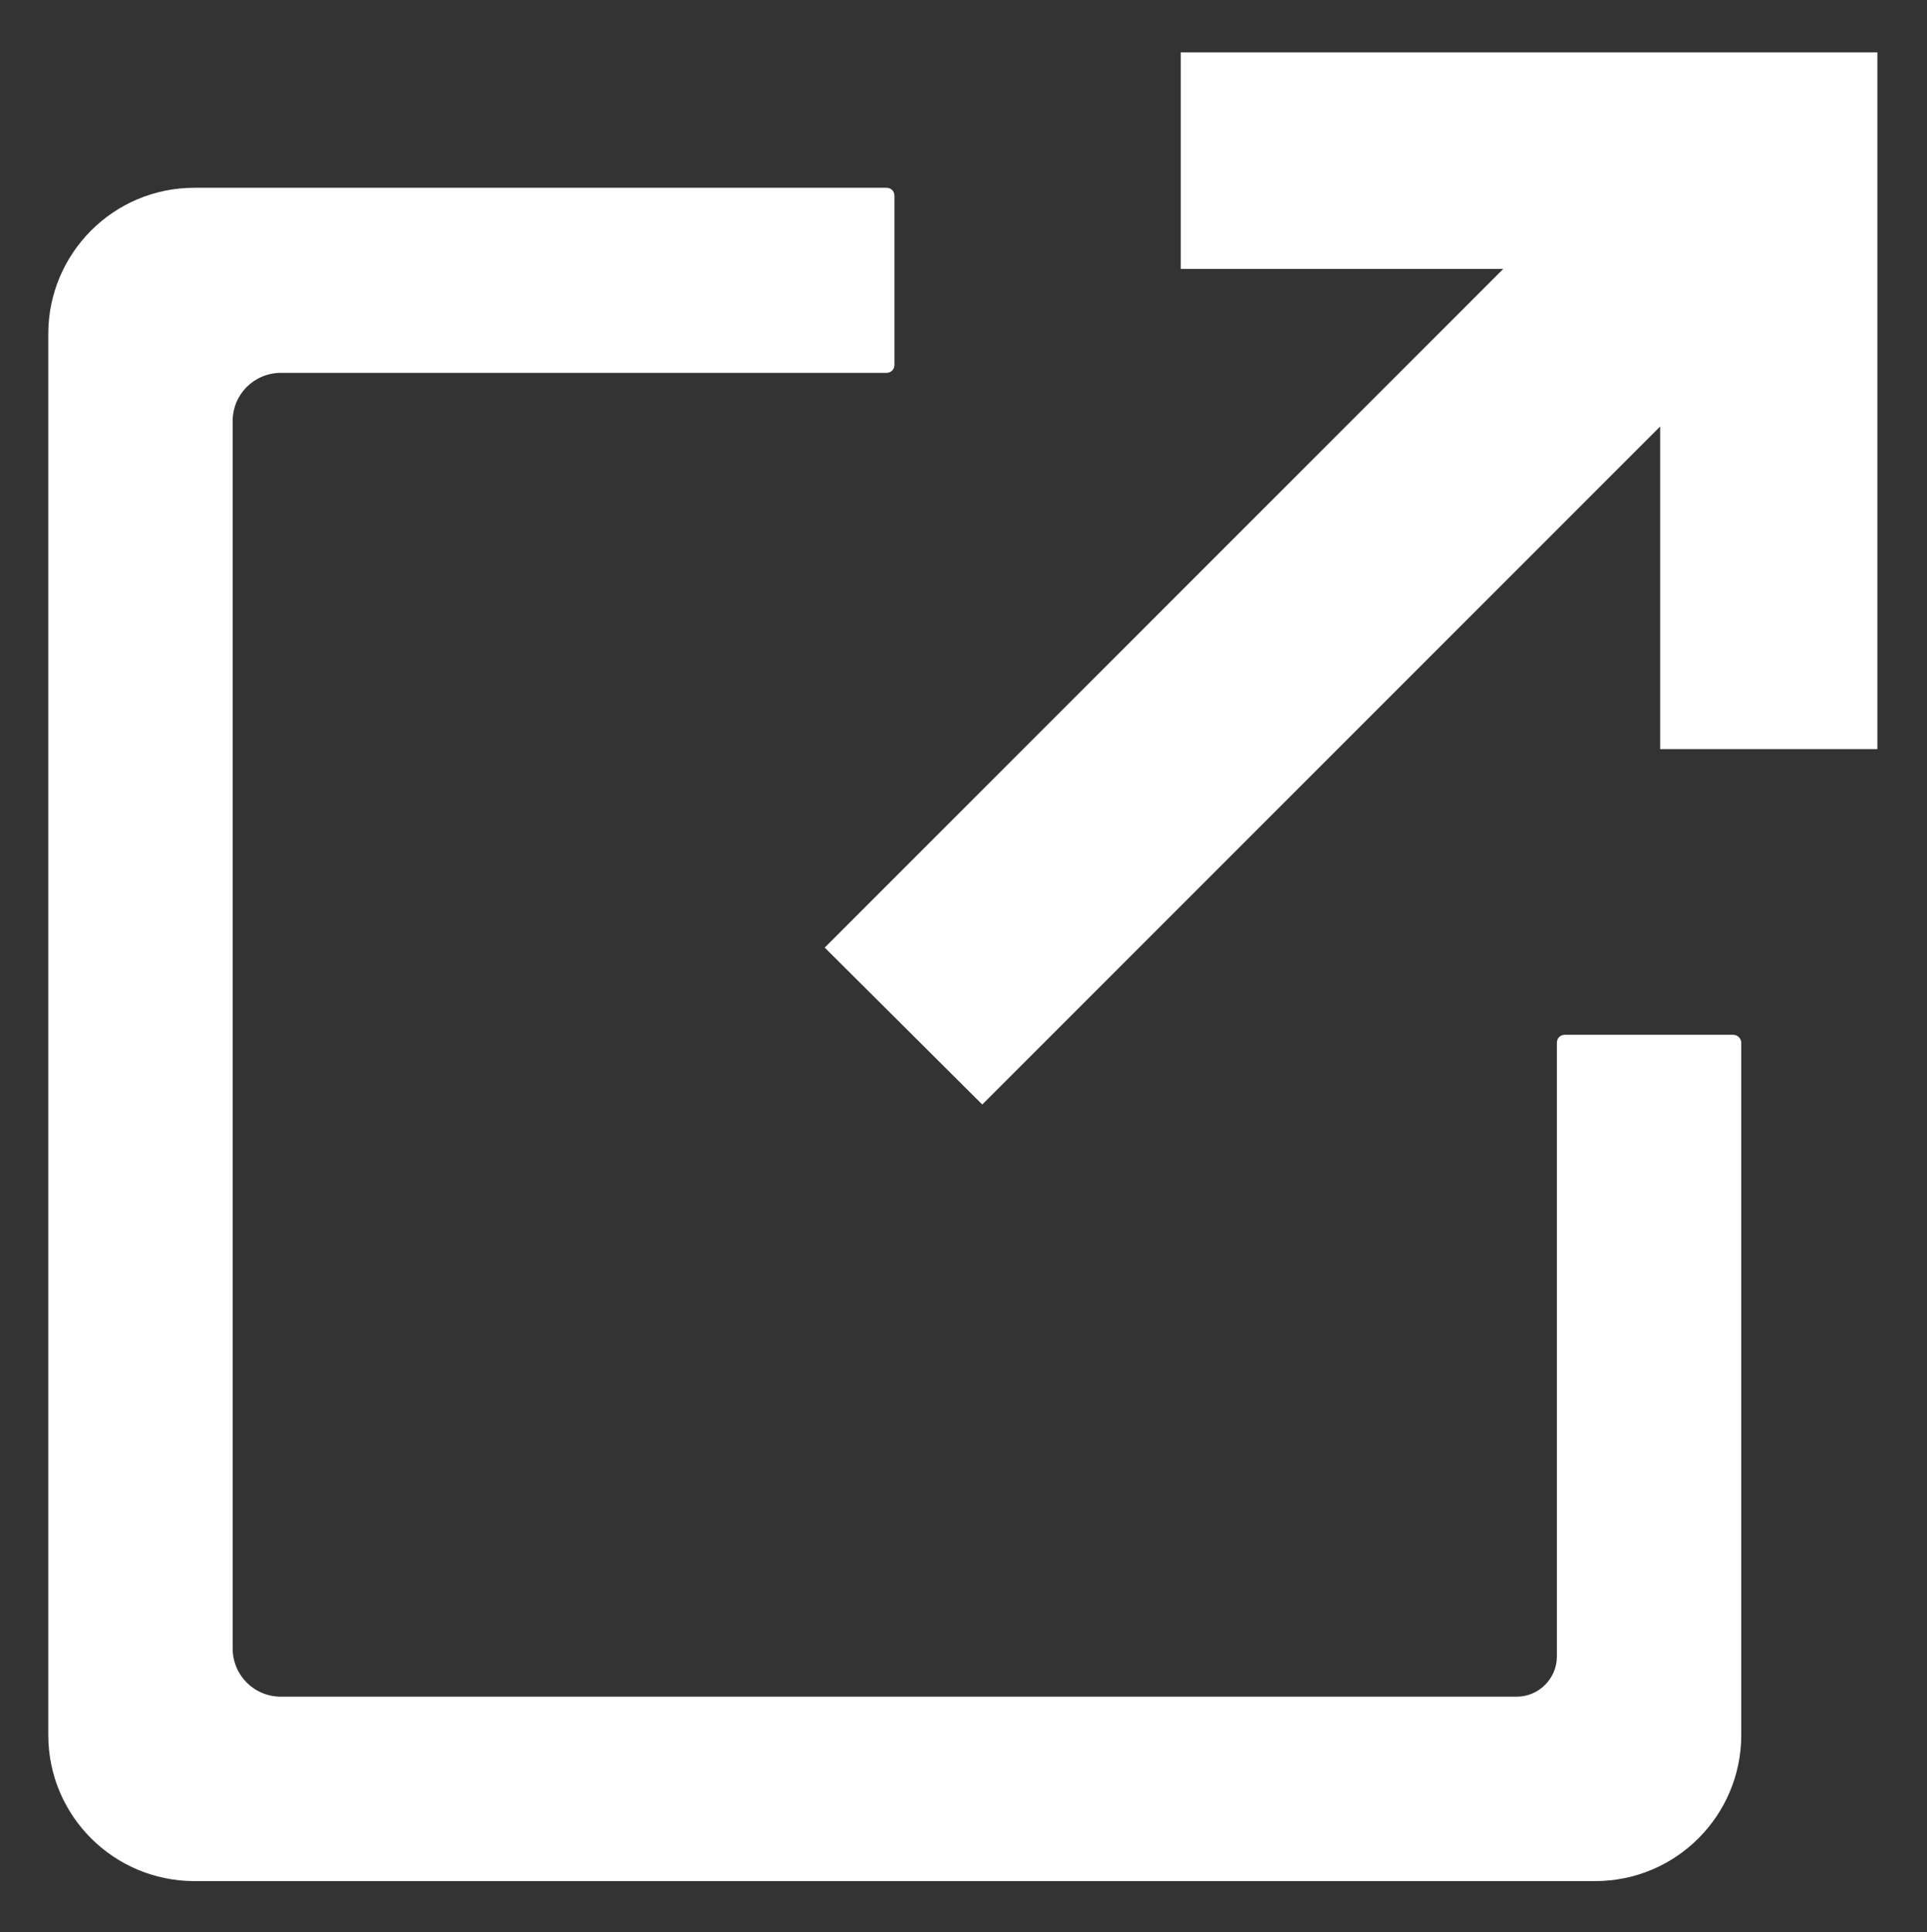 <?xml version="1.0" encoding="utf-8"?>
<!-- Generator: Adobe Illustrator 29.7.1, SVG Export Plug-In . SVG Version: 9.03 Build 0)  -->
<svg version="1.1" id="レイヤー_1" xmlns="http://www.w3.org/2000/svg" xmlns:xlink="http://www.w3.org/1999/xlink" x="0px"
	 y="0px" viewBox="0 0 28.74 28.81" style="enable-background:new 0 0 28.74 28.81;" xml:space="preserve">
<rect x="0" y="0" width="28.74" height="28.81" fill="#333333" stroke="none"/>
<style type="text/css">
	.st0{fill:#FFFFFF;}
</style>
<g>
	<path class="st0" d="M25.85,15.43h-2.51c-0.07,0-0.12,0.05-0.12,0.12v9.15c0,0.33-0.27,0.6-0.6,0.6H4.19
		c-0.4,0-0.72-0.32-0.72-0.72V6.28c0-0.4,0.32-0.72,0.72-0.72h9.03c0.07,0,0.12-0.05,0.12-0.12V2.92c0-0.07-0.05-0.12-0.12-0.12H2.9
		c-1.21,0-2.18,0.98-2.18,2.18v20.89c0,1.21,0.98,2.18,2.18,2.18h20.89c1.21,0,2.18-0.98,2.18-2.18V15.55
		C25.97,15.49,25.92,15.43,25.85,15.43z"/>
	<polygon class="st0" points="17.61,0.78 17.61,4.01 22.42,4.01 12.3,14.13 14.65,16.47 24.76,6.36 24.76,11.17 28,11.17 28,0.78 	
		"/>
</g>
</svg>
